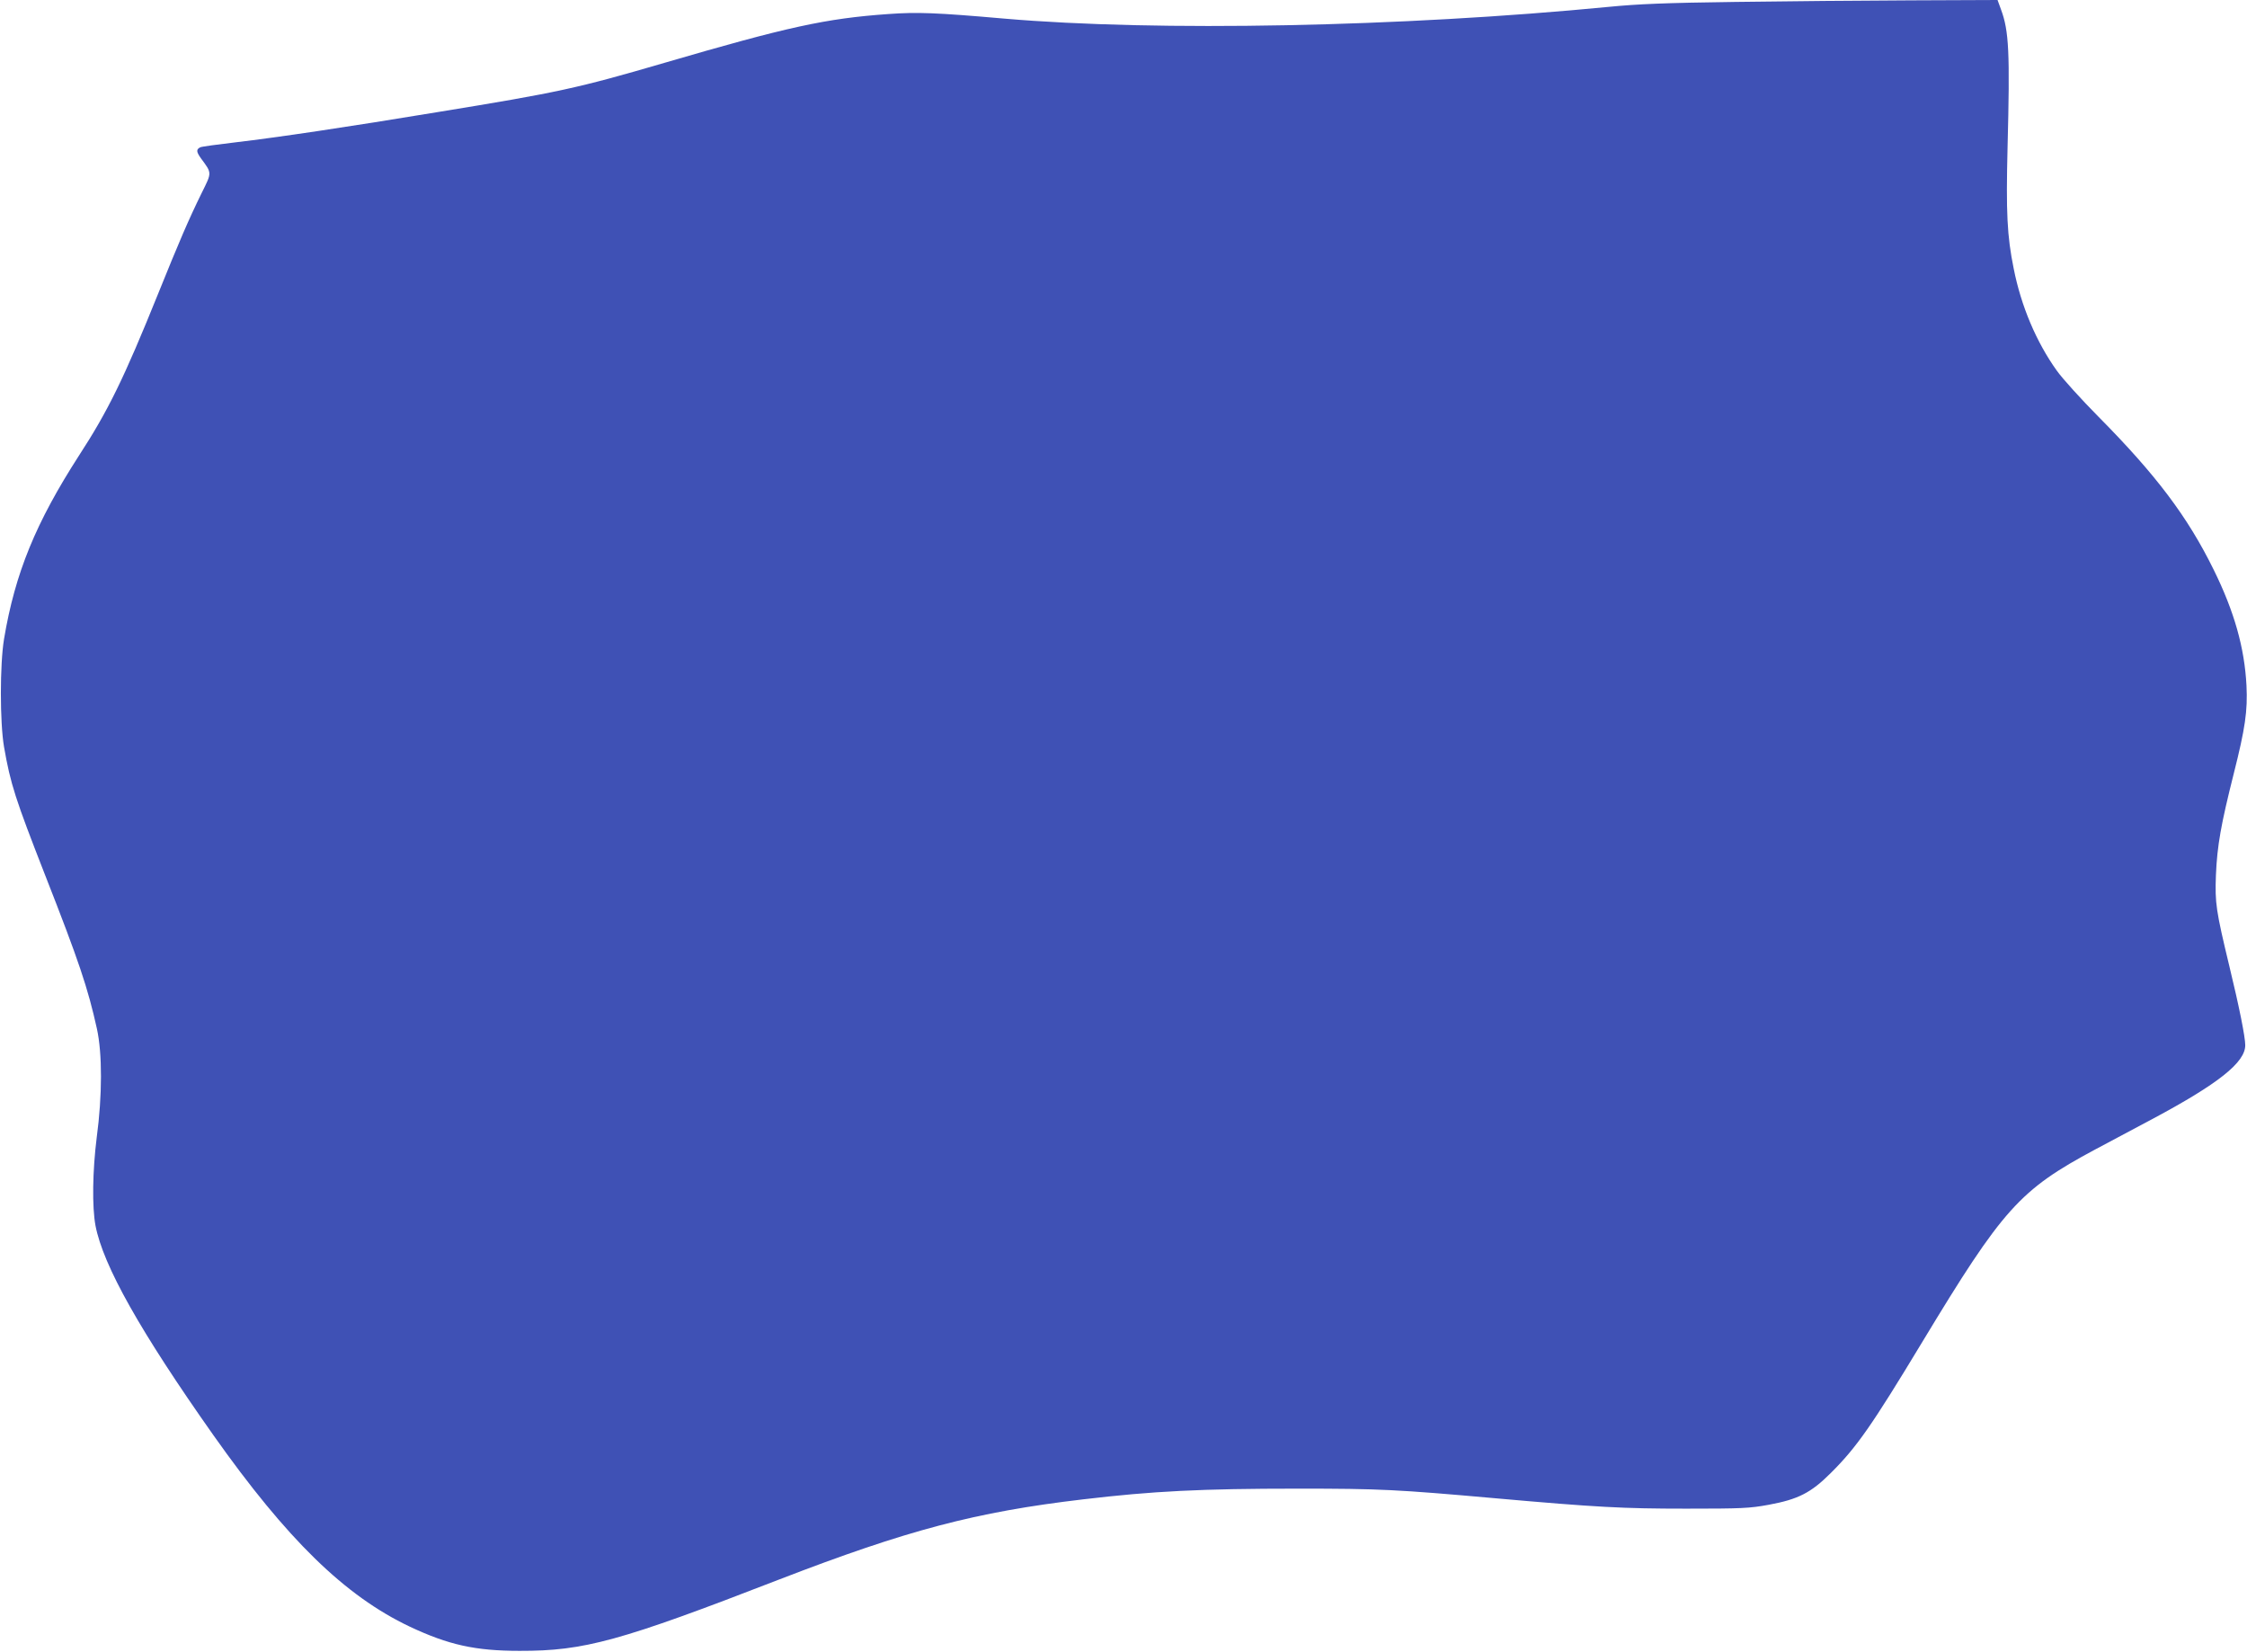 <?xml version="1.0" standalone="no"?>
<!DOCTYPE svg PUBLIC "-//W3C//DTD SVG 20010904//EN"
 "http://www.w3.org/TR/2001/REC-SVG-20010904/DTD/svg10.dtd">
<svg version="1.0" xmlns="http://www.w3.org/2000/svg"
 width="1280pt" height="941pt" viewBox="0 0 1280 941"
 preserveAspectRatio="xMidYMid meet">
<g transform="translate(0,941) scale(0.1,-0.1)"
fill="#3f51b5" stroke="none">
<path d="M9885 9399 c-395 -5 -557 -12 -720 -28 -1183 -115 -2574 -142 -3444
-67 -388 34 -496 38 -661 26 -355 -25 -574 -73 -1275 -278 -497 -145 -601
-168 -1295 -281 -520 -86 -905 -143 -1150 -172 -102 -12 -191 -24 -199 -28
-24 -12 -23 -25 3 -62 64 -87 64 -79 5 -198 -76 -155 -127 -274 -251 -581
-191 -473 -282 -660 -448 -915 -246 -382 -364 -669 -427 -1045 -24 -145 -24
-475 0 -615 37 -212 64 -295 234 -730 192 -489 244 -644 295 -875 31 -140 31
-381 -1 -619 -24 -191 -27 -396 -7 -503 44 -228 255 -603 672 -1194 420 -594
749 -915 1118 -1090 221 -104 373 -138 626 -138 368 -1 572 55 1480 407 728
281 1118 384 1730 456 397 47 672 61 1225 61 466 0 564 -5 1125 -55 575 -51
725 -59 1085 -59 317 0 361 2 470 22 168 31 241 68 354 181 147 146 233 269
521 746 460 761 554 866 985 1097 88 47 234 125 325 173 378 202 530 323 530
421 0 47 -34 217 -90 448 -77 320 -83 361 -77 521 7 168 29 290 101 576 66
261 80 359 73 504 -11 214 -69 421 -187 660 -148 301 -328 540 -656 871 -98
99 -205 217 -237 262 -117 163 -204 369 -246 582 -38 186 -44 321 -35 690 14
541 8 664 -37 785 l-20 55 -492 -2 c-271 -1 -721 -5 -1002 -9z"/>
</g>
</svg>
